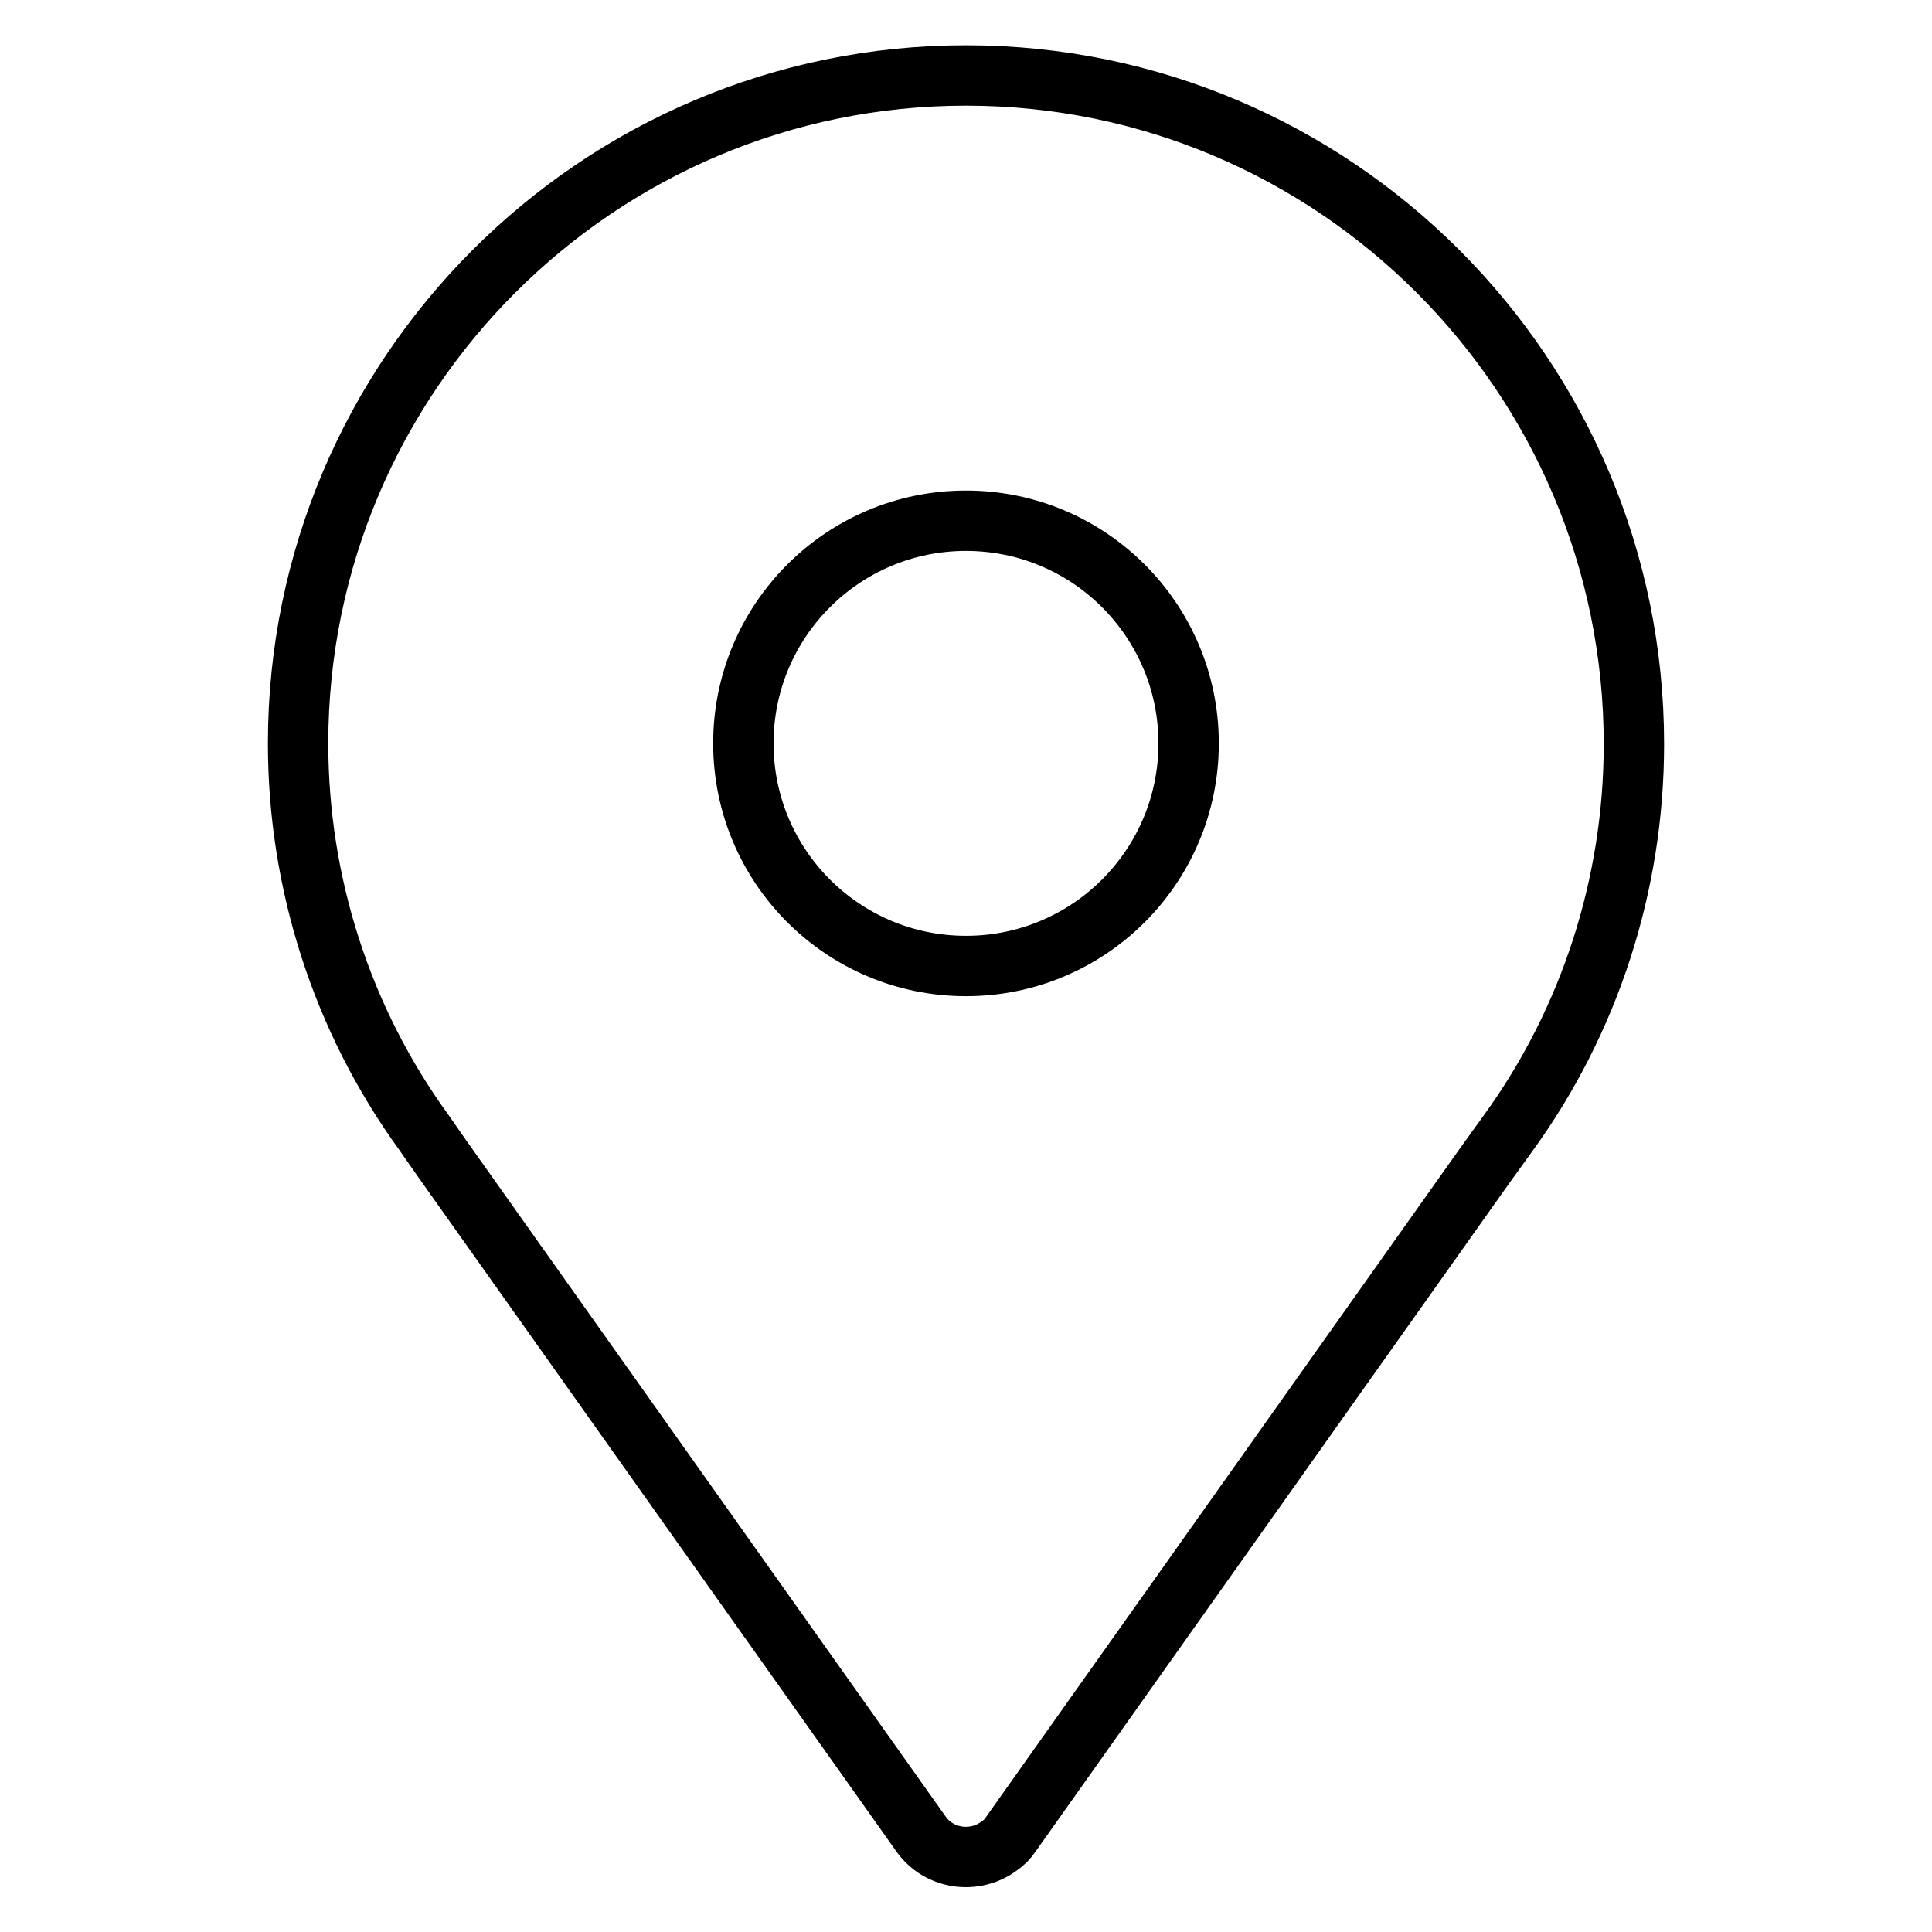 <?xml version="1.0" encoding="utf-8"?>
<!-- Svg Vector Icons : http://www.onlinewebfonts.com/icon -->
<!DOCTYPE svg PUBLIC "-//W3C//DTD SVG 1.1//EN" "http://www.w3.org/Graphics/SVG/1.1/DTD/svg11.dtd">
<svg version="1.1" xmlns="http://www.w3.org/2000/svg" xmlns:xlink="http://www.w3.org/1999/xlink" x="0px" y="0px" viewBox="0 0 256 256" enable-background="new 0 0 256 256" xml:space="preserve">
<g> <path stroke-width="8" fill-opacity="0" stroke="#000000"  d="M128,10c-48.8,0-88.5,39.7-88.5,88.5c0,18.5,5.8,36.6,16.7,51.6l2.3,3.3l63.6,89.7 c2.4,3.3,7.1,3.9,10.3,1.5c0.6-0.4,1.1-0.9,1.5-1.5l62.8-88.6l3.1-4.3c10.9-15,16.7-33.1,16.7-51.6C216.5,49.7,176.8,10,128,10z  M128,128c-16.3,0-29.5-13.2-29.5-29.5C98.5,82.2,111.7,69,128,69c16.3,0,29.5,13.2,29.5,29.5C157.5,114.8,144.3,128,128,128z"/></g>
</svg>